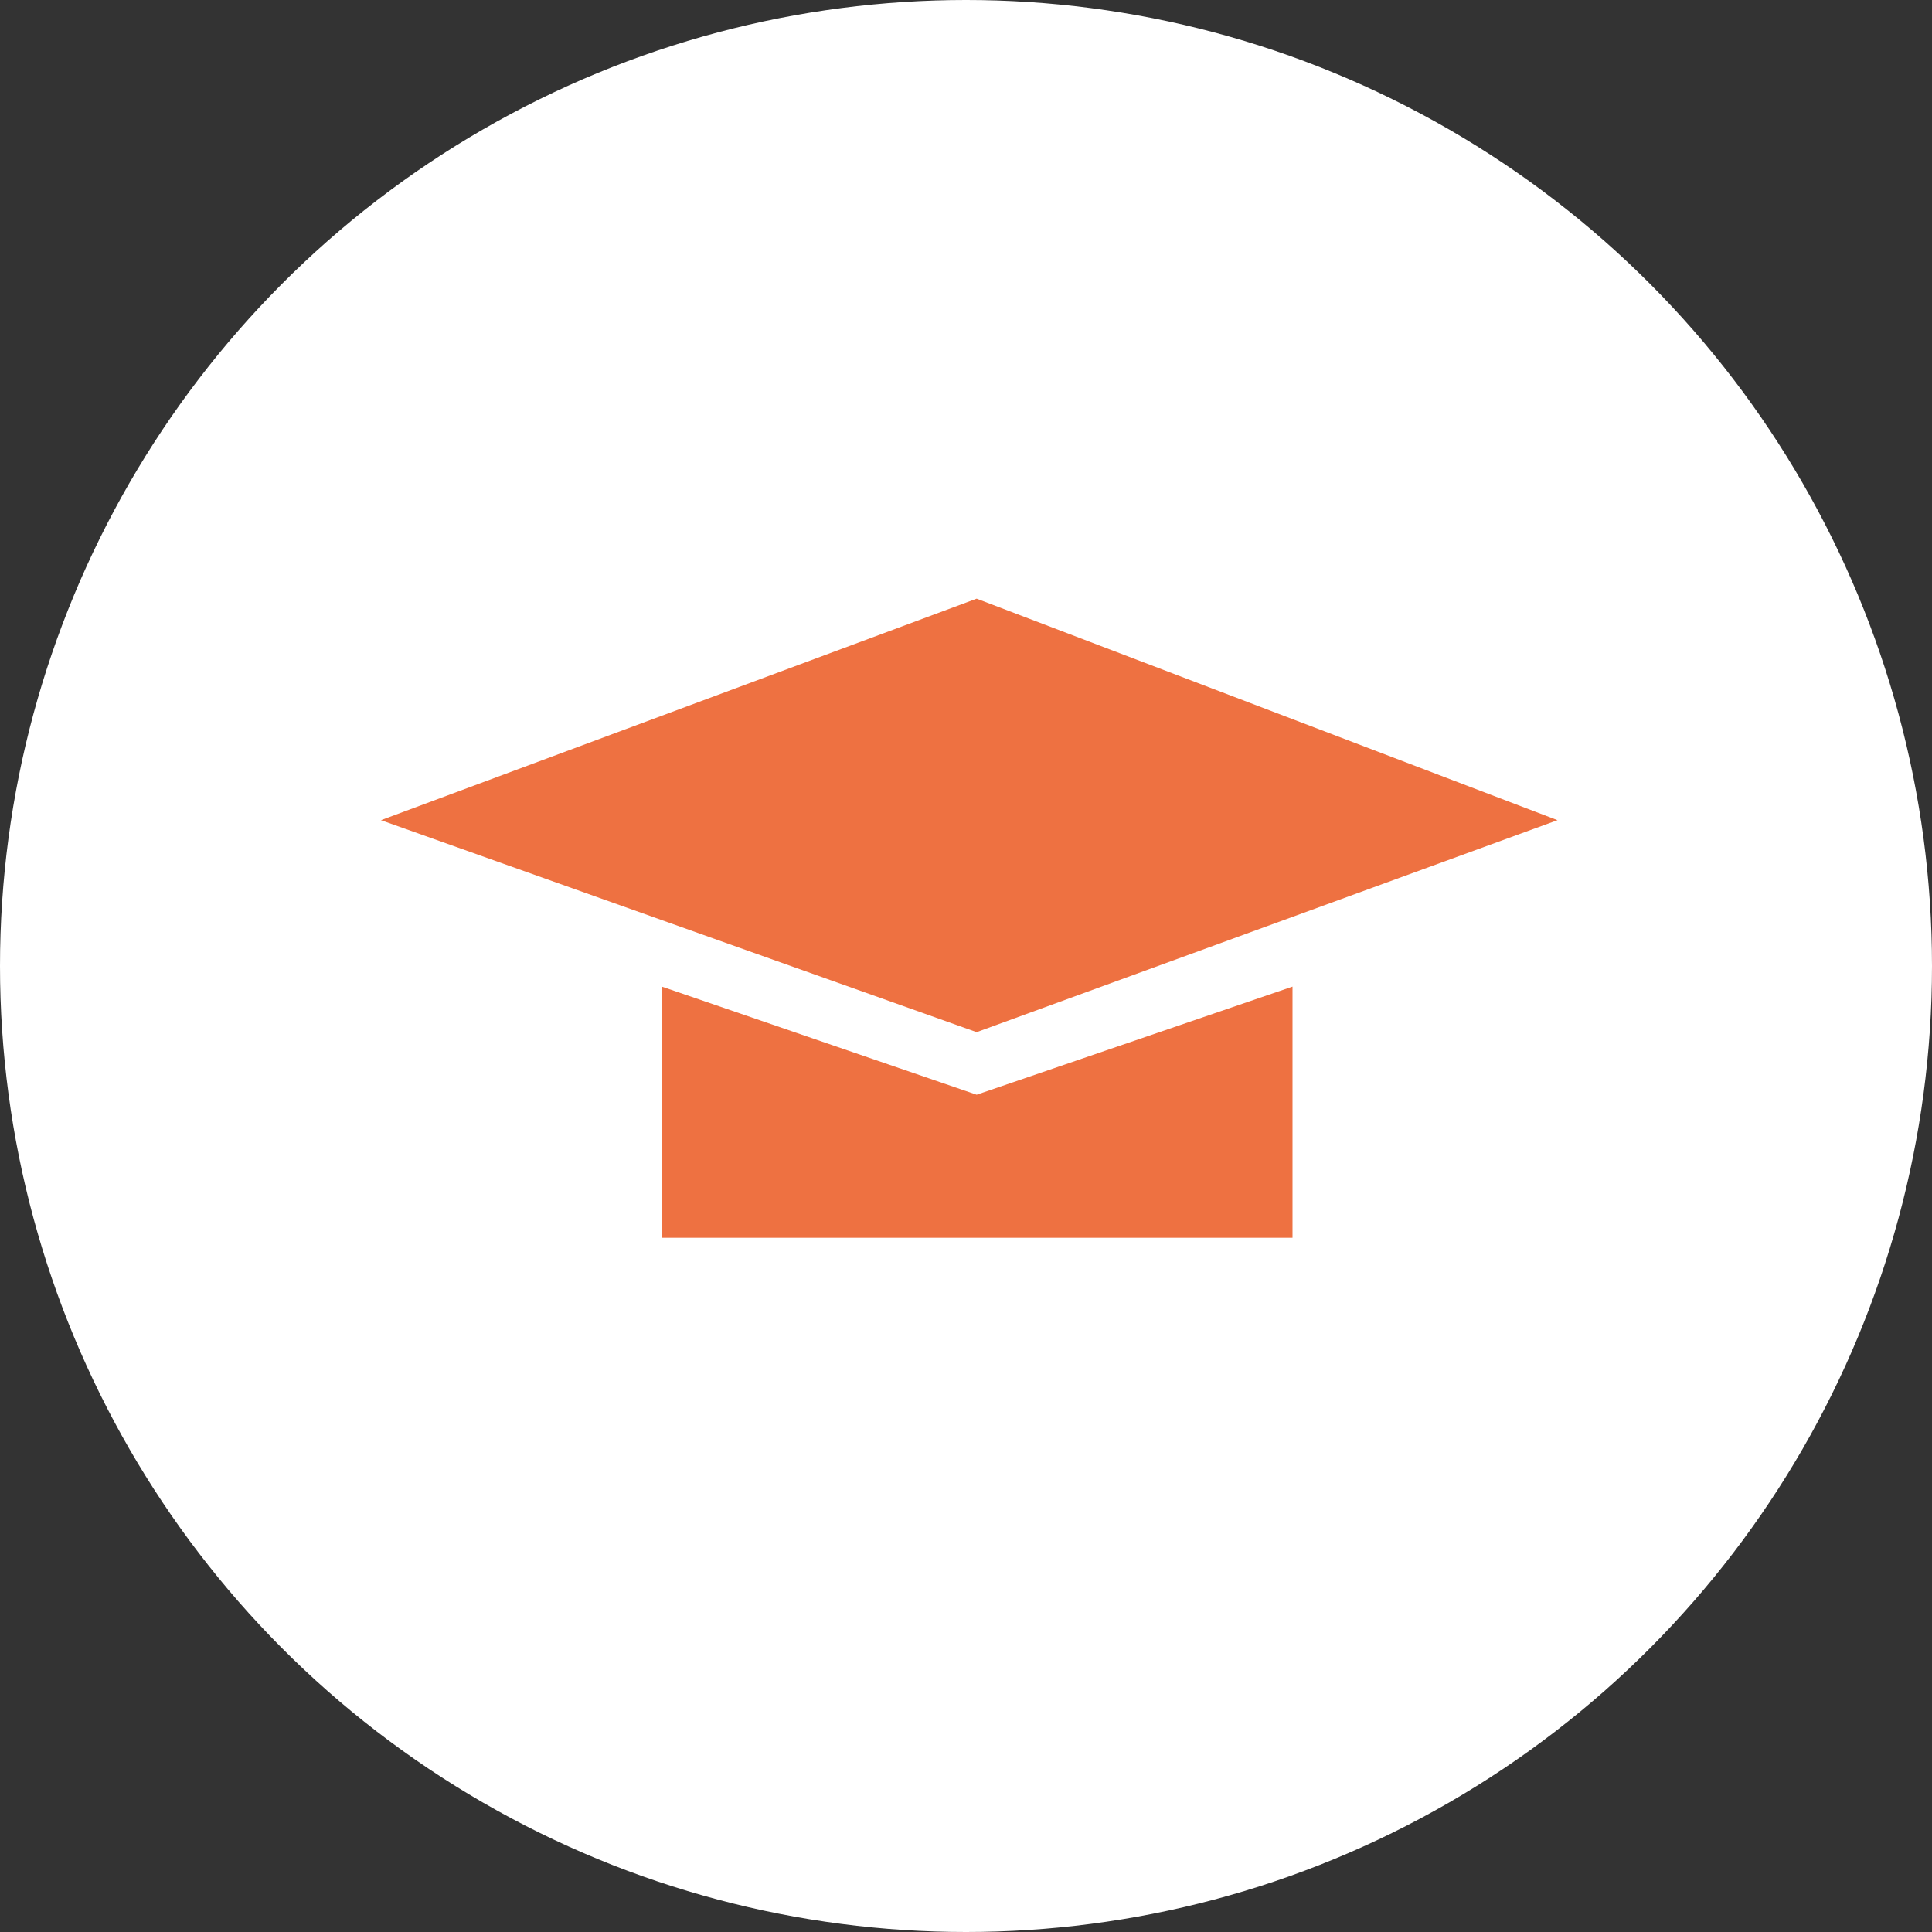 <?xml version="1.0" encoding="UTF-8"?> <svg xmlns="http://www.w3.org/2000/svg" width="71" height="71" viewBox="0 0 71 71" fill="none"><rect x="0" y="0" width="71" height="71" fill="#333333" stroke="none"/> <circle cx="35.5" cy="35.5" r="35.5" fill="white"></circle> <path d="M35.891 37.931L14 30.141L35.891 22L57.237 30.141L35.891 37.931Z" fill="#EE7141"></path> <path d="M35.891 40.23L24.322 36.257V45.488H47.499V36.257L35.891 40.23Z" fill="#EE7141"></path> </svg> 